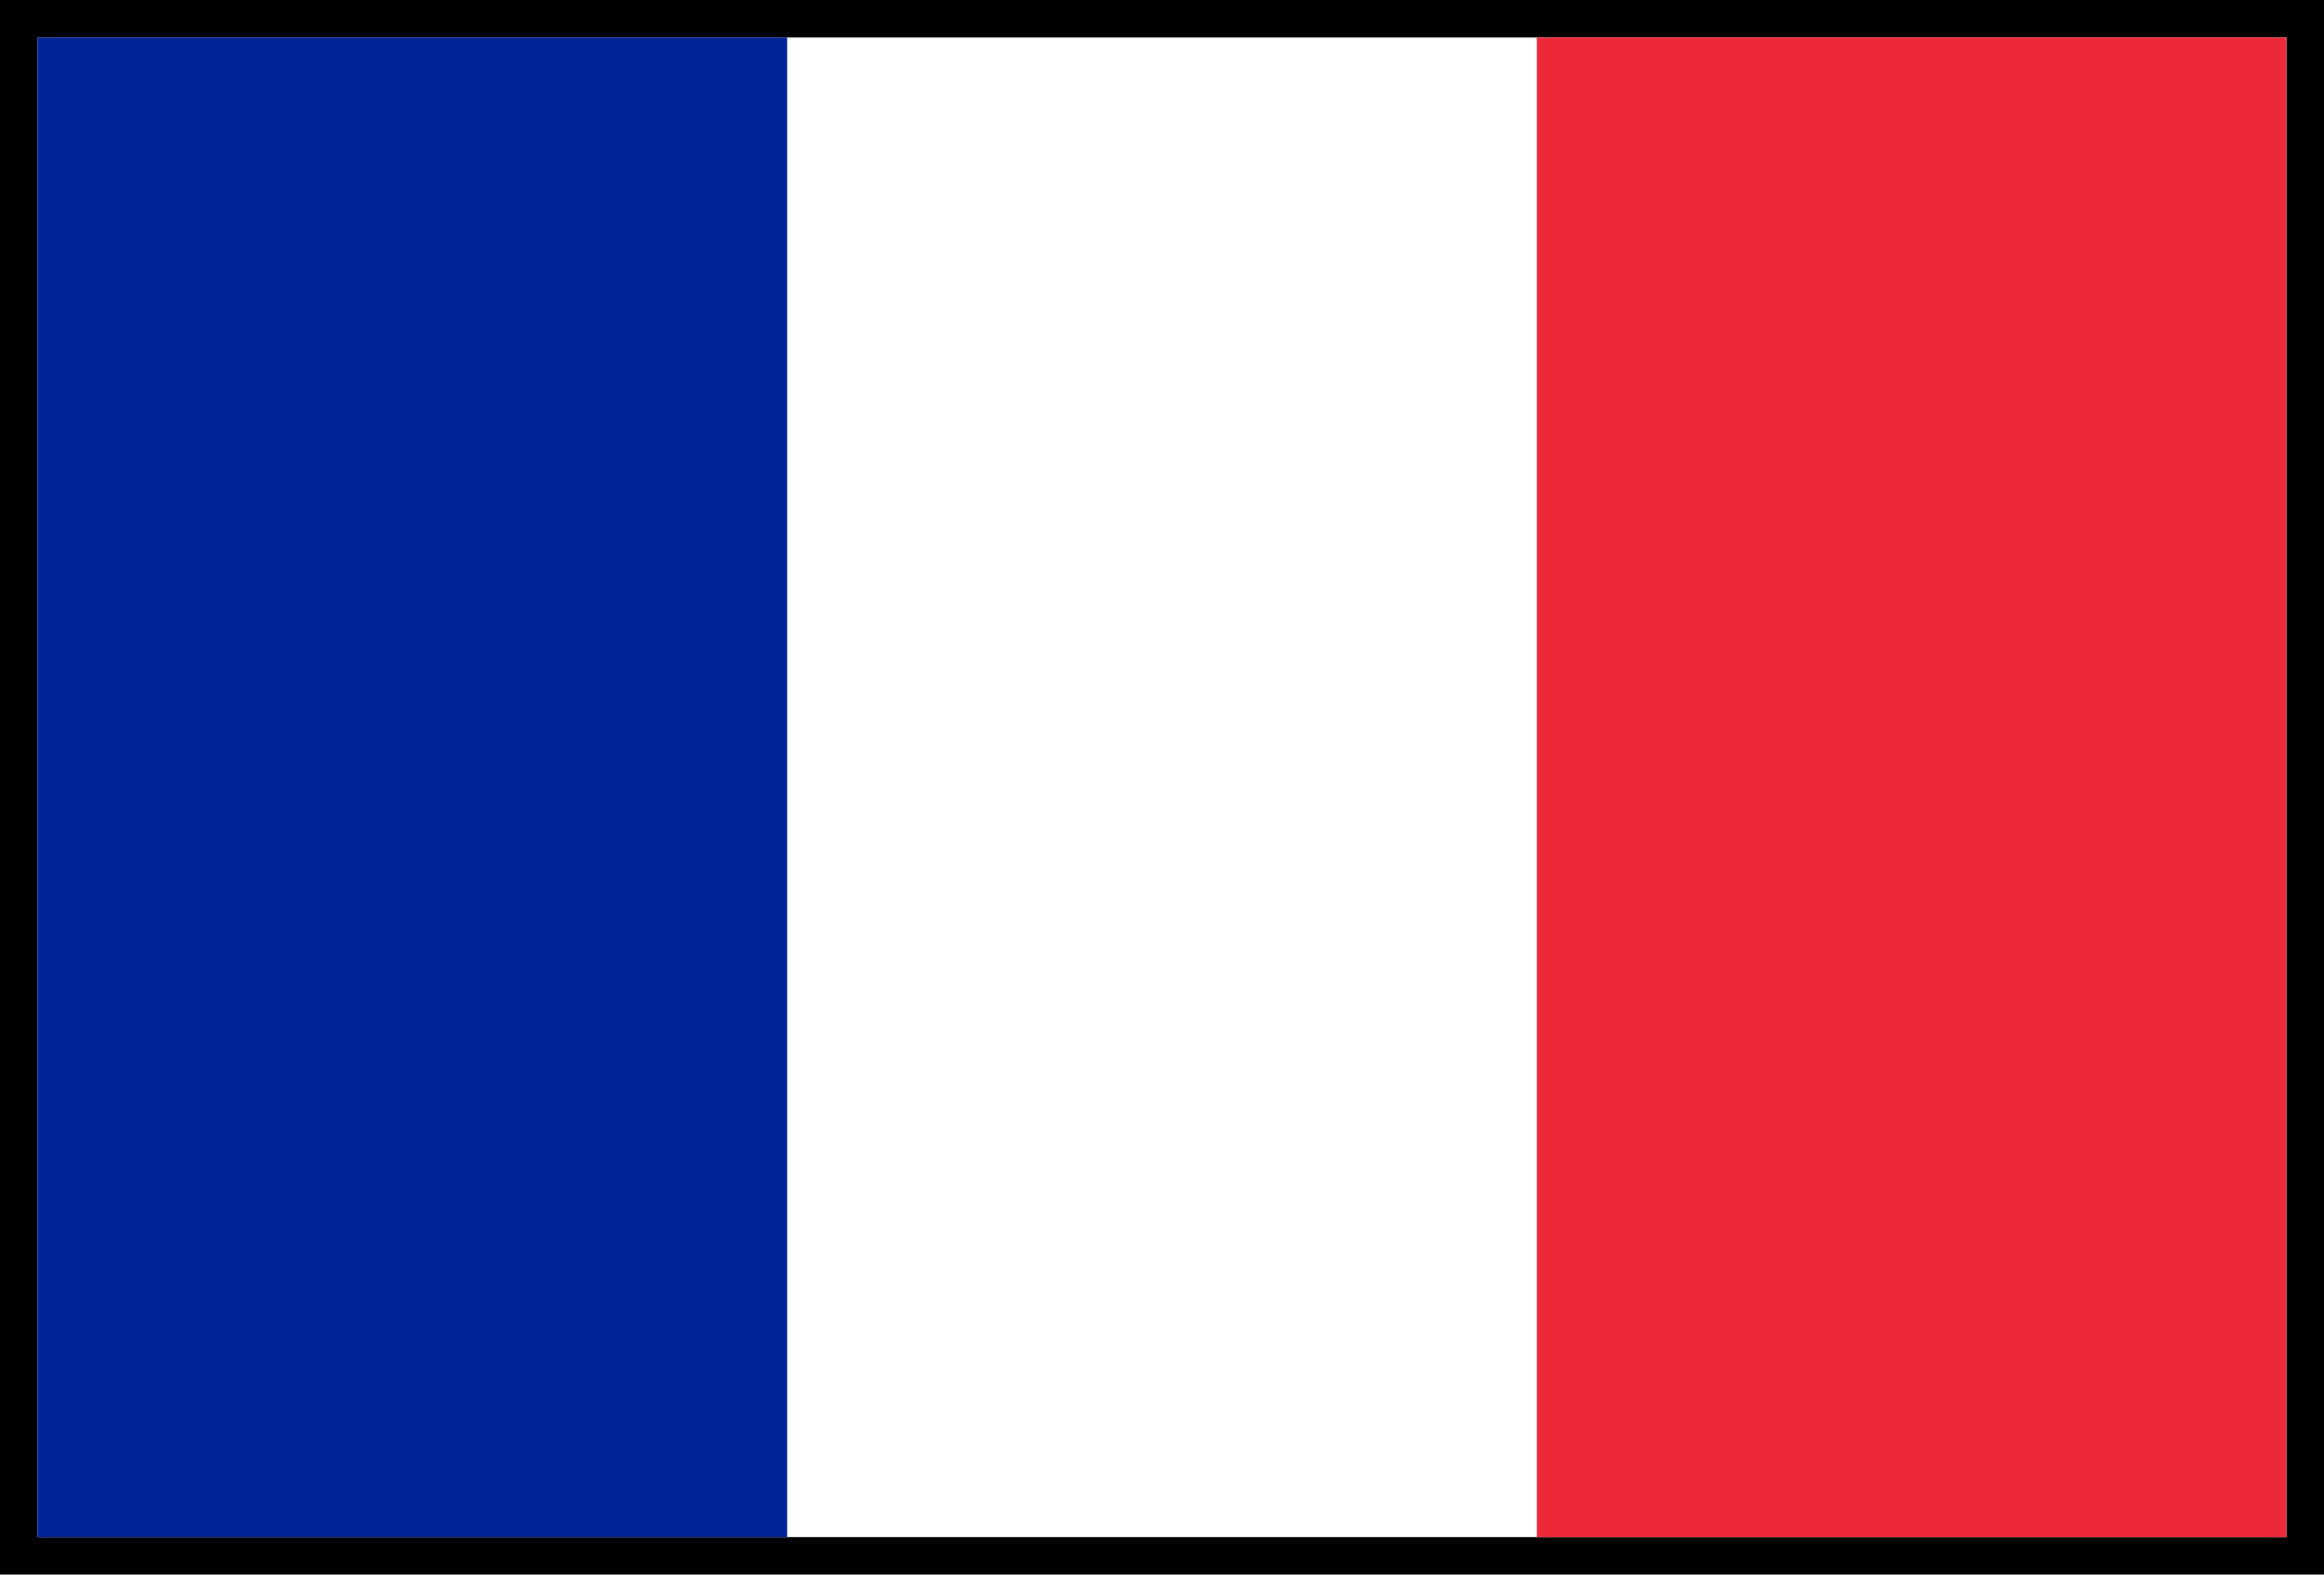 <?xml version="1.0" encoding="UTF-8"?>
<!DOCTYPE svg PUBLIC "-//W3C//DTD SVG 1.1//EN" "http://www.w3.org/Graphics/SVG/1.1/DTD/svg11.dtd">
<!-- Creator: CorelDRAW 2017 -->
<svg xmlns="http://www.w3.org/2000/svg" xml:space="preserve" width="31mm" height="21mm" version="1.1" shape-rendering="geometricPrecision" text-rendering="geometricPrecision" image-rendering="optimizeQuality" fill-rule="evenodd" clip-rule="evenodd"
viewBox="0 0 730.38 494.77"
 xmlns:xlink="http://www.w3.org/1999/xlink">
 <g id="Layer_x0020_1">
  <g id="_1232451312">
   <polygon fill="black" points="-0,0 730.38,0 730.38,494.77 -0,494.77 "/>
   <g>
    <polygon fill="white" points="11.78,11.78 718.6,11.78 718.6,482.99 11.78,482.99 "/>
    <polygon fill="#002395" points="11.78,11.78 247.39,11.78 247.39,482.99 11.78,482.99 "/>
    <polygon fill="#ED2939" points="482.99,11.78 718.6,11.78 718.6,482.99 482.99,482.99 "/>
   </g>
  </g>
 </g>
</svg>
